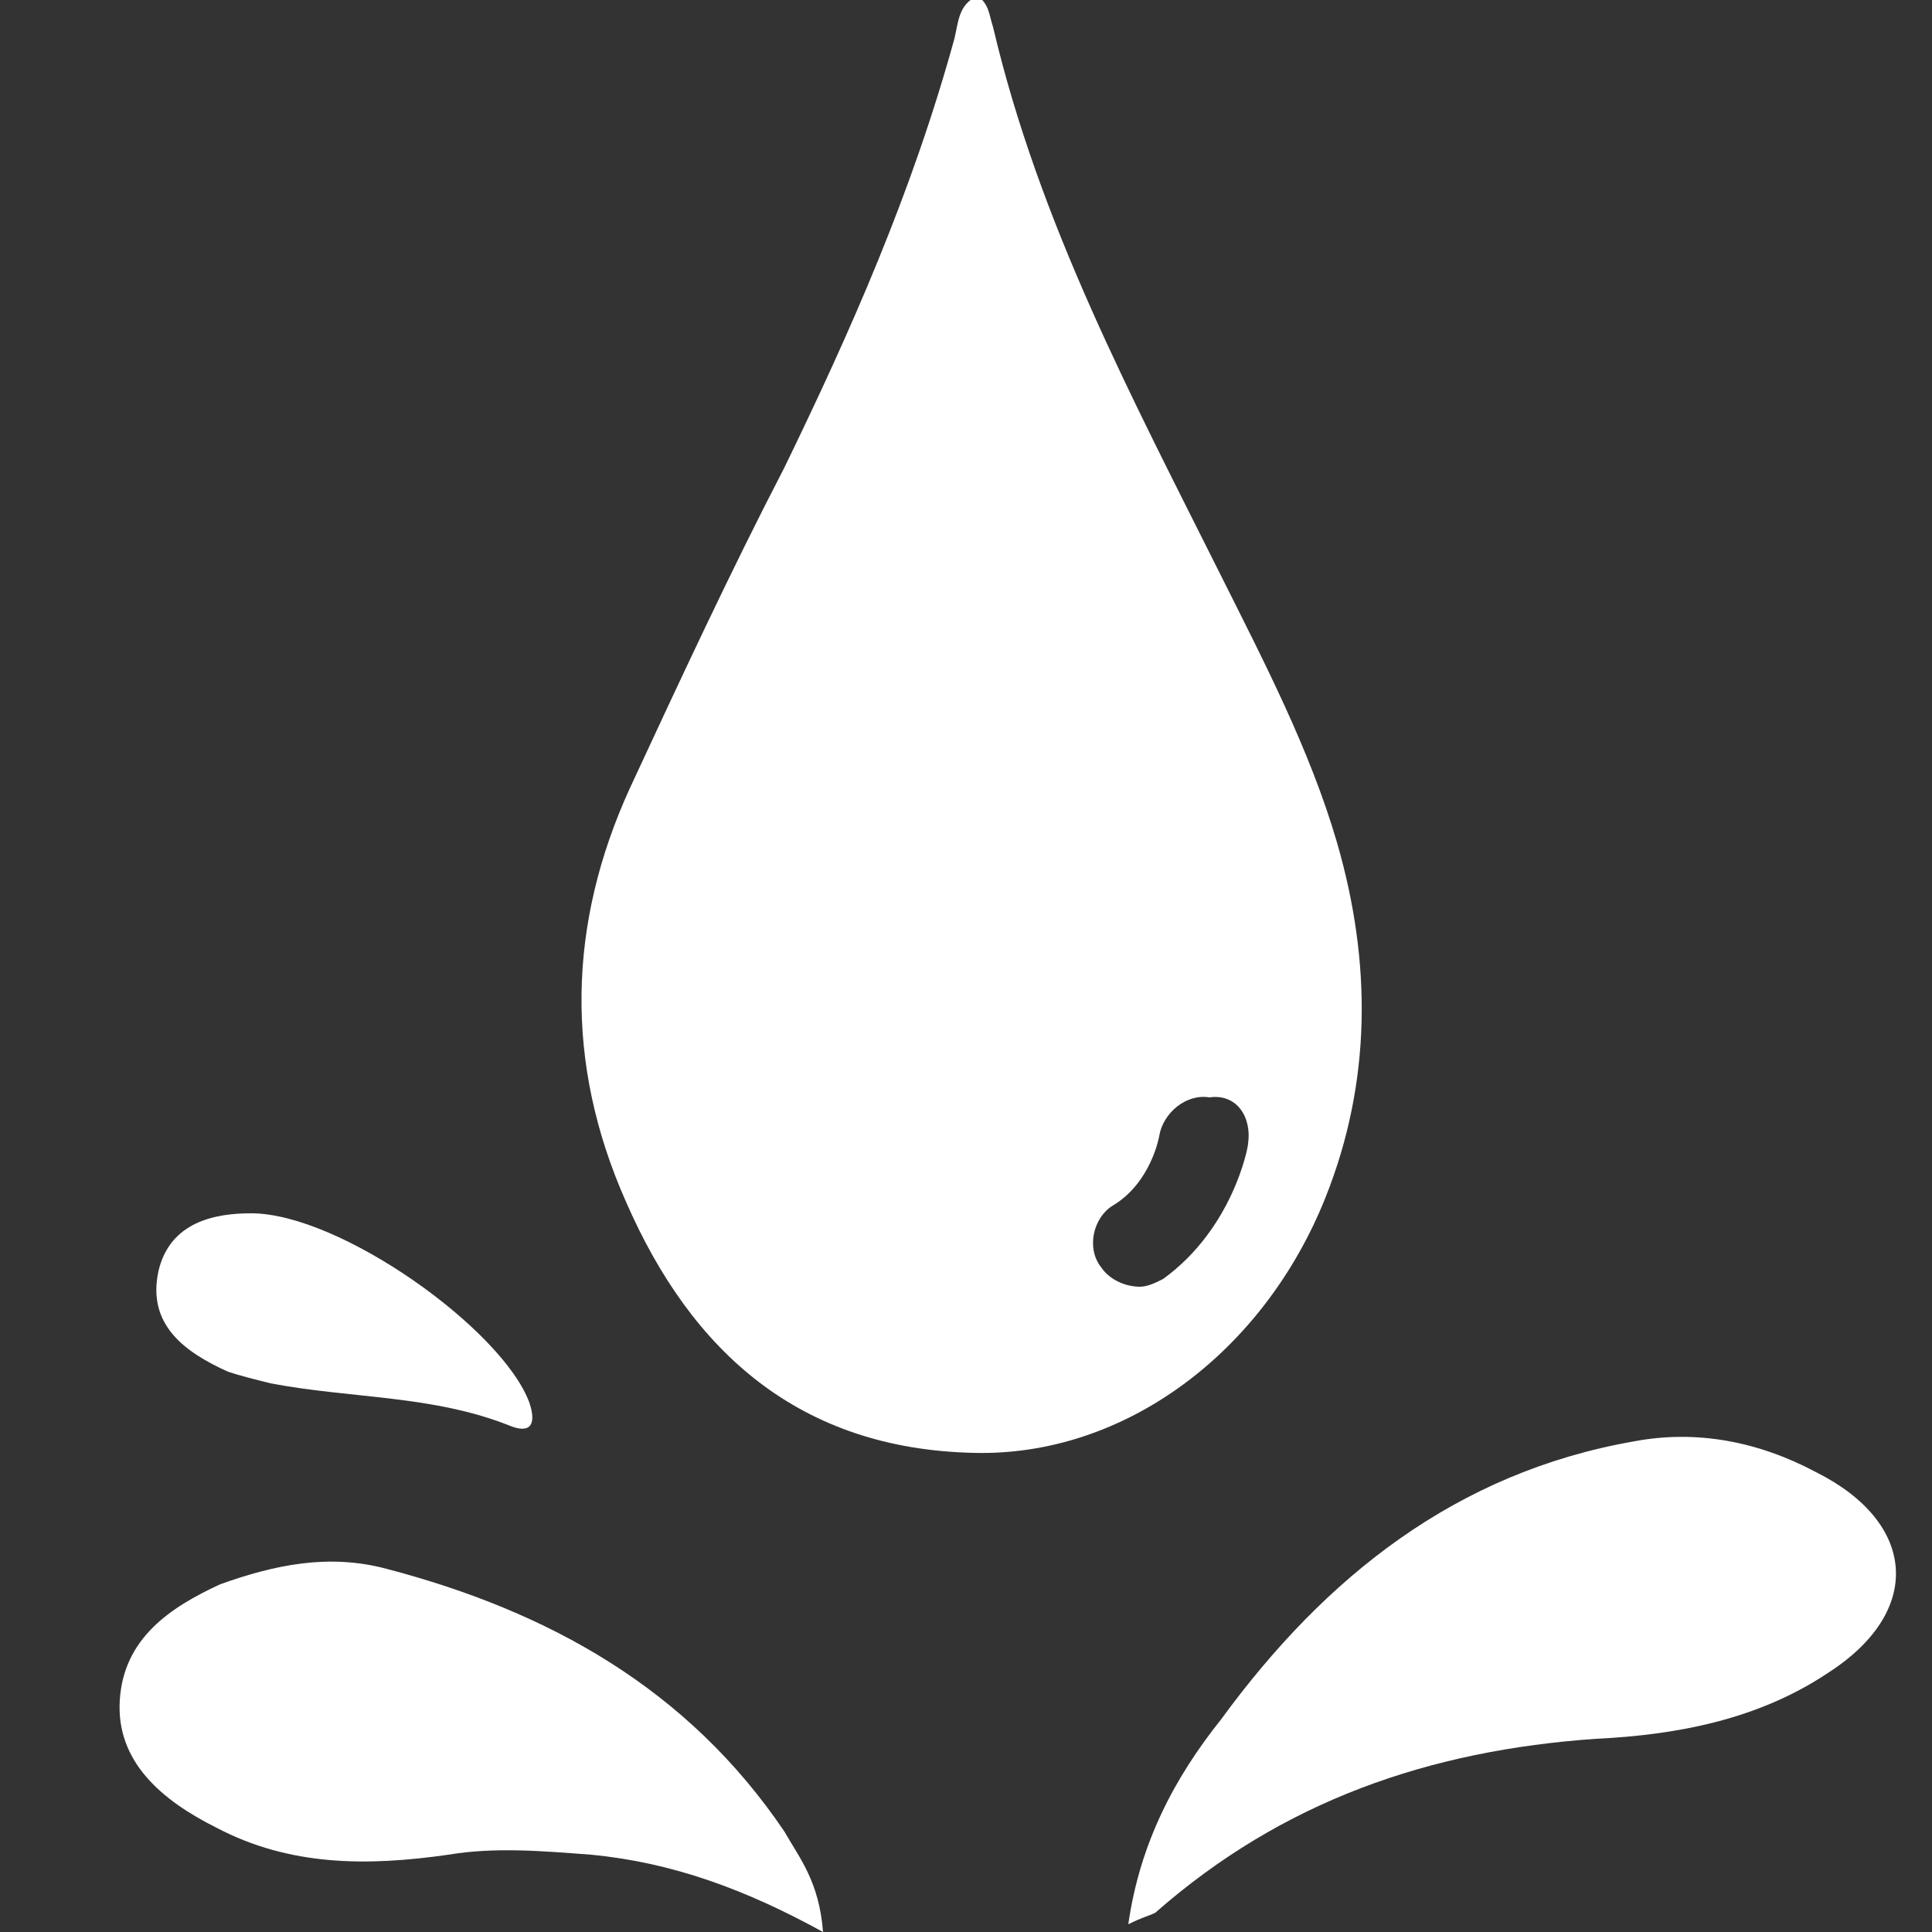 <?xml version="1.0" encoding="utf-8"?>
<!-- Generator: Adobe Illustrator 27.2.0, SVG Export Plug-In . SVG Version: 6.00 Build 0)  -->
<svg version="1.1" id="Layer_1" xmlns="http://www.w3.org/2000/svg" xmlns:xlink="http://www.w3.org/1999/xlink" x="0px" y="0px"
	 viewBox="0 0 50 50" style="enable-background:new 0 0 50 50;" xml:space="preserve">
<rect x="0" y="0" width="50" height="50" fill="#333333" stroke="none"/>
<style type="text/css">
	.st0{fill:#FFFFFF;}
</style>
<path class="st0" d="M29.2,49.8c0.3-2.1,1.2-3.8,2.4-5.3c2.7-3.7,6.1-6.4,10.7-7.2c1.6-0.3,3.2,0,4.7,0.8c2.6,1.3,2.8,3.6,0.3,5.2
	c-1.8,1.2-3.9,1.6-6,1.7c-4.3,0.3-8.1,1.6-11.4,4.5C29.7,49.6,29.6,49.6,29.2,49.8z"/>
<path class="st0" d="M21.3,50c-2-1.1-3.9-1.8-6-2c-1.3-0.1-2.5-0.2-3.7,0c-2.1,0.3-4.1,0.3-6-0.7C4.2,46.6,3,45.6,3.1,44
	c0.1-1.6,1.3-2.4,2.6-3c1.4-0.5,2.8-0.8,4.3-0.4c4.2,1.1,7.8,3.1,10.3,6.8C20.7,48.1,21.2,48.7,21.3,50L21.3,50z"/>
<path class="st0" d="M6.5,31.4c2.3,0,6.5,3,7.2,4.9c0.2,0.6,0,0.8-0.5,0.6c-2-0.8-4.1-0.7-6.2-1.1c-0.4-0.1-0.8-0.2-1.1-0.3
	c-1.1-0.5-2.1-1.2-1.8-2.6C4.4,31.6,5.6,31.4,6.5,31.4L6.5,31.4z"/>
<path class="st0" d="M34.6,21.8c-0.7-2.4-1.9-4.7-3-6.9c-2.3-4.6-4.7-9.1-5.9-14.2c-0.1-0.3-0.1-0.6-0.4-0.8
	c-0.5,0.2-0.5,0.7-0.6,1.1C23.6,5,22,8.6,20.3,12.1c-1.4,2.7-2.7,5.5-4,8.3c-1.6,3.5-1.7,7.1-0.1,10.7c1.7,3.9,4.5,6.4,9,6.5
	c3.9,0.1,7.5-2.6,9.1-6.6C35.5,28,35.5,24.9,34.6,21.8L34.6,21.8z M32.3,29.6c0,0.1-0.4,2.2-2.2,3.5c-0.2,0.1-0.4,0.2-0.6,0.2
	c-0.4,0-0.8-0.2-1-0.5c-0.4-0.5-0.2-1.3,0.3-1.6c1-0.6,1.2-1.8,1.2-1.8c0.1-0.6,0.7-1.1,1.3-1C32,28.3,32.4,28.9,32.3,29.6
	L32.3,29.6z"/>
</svg>
